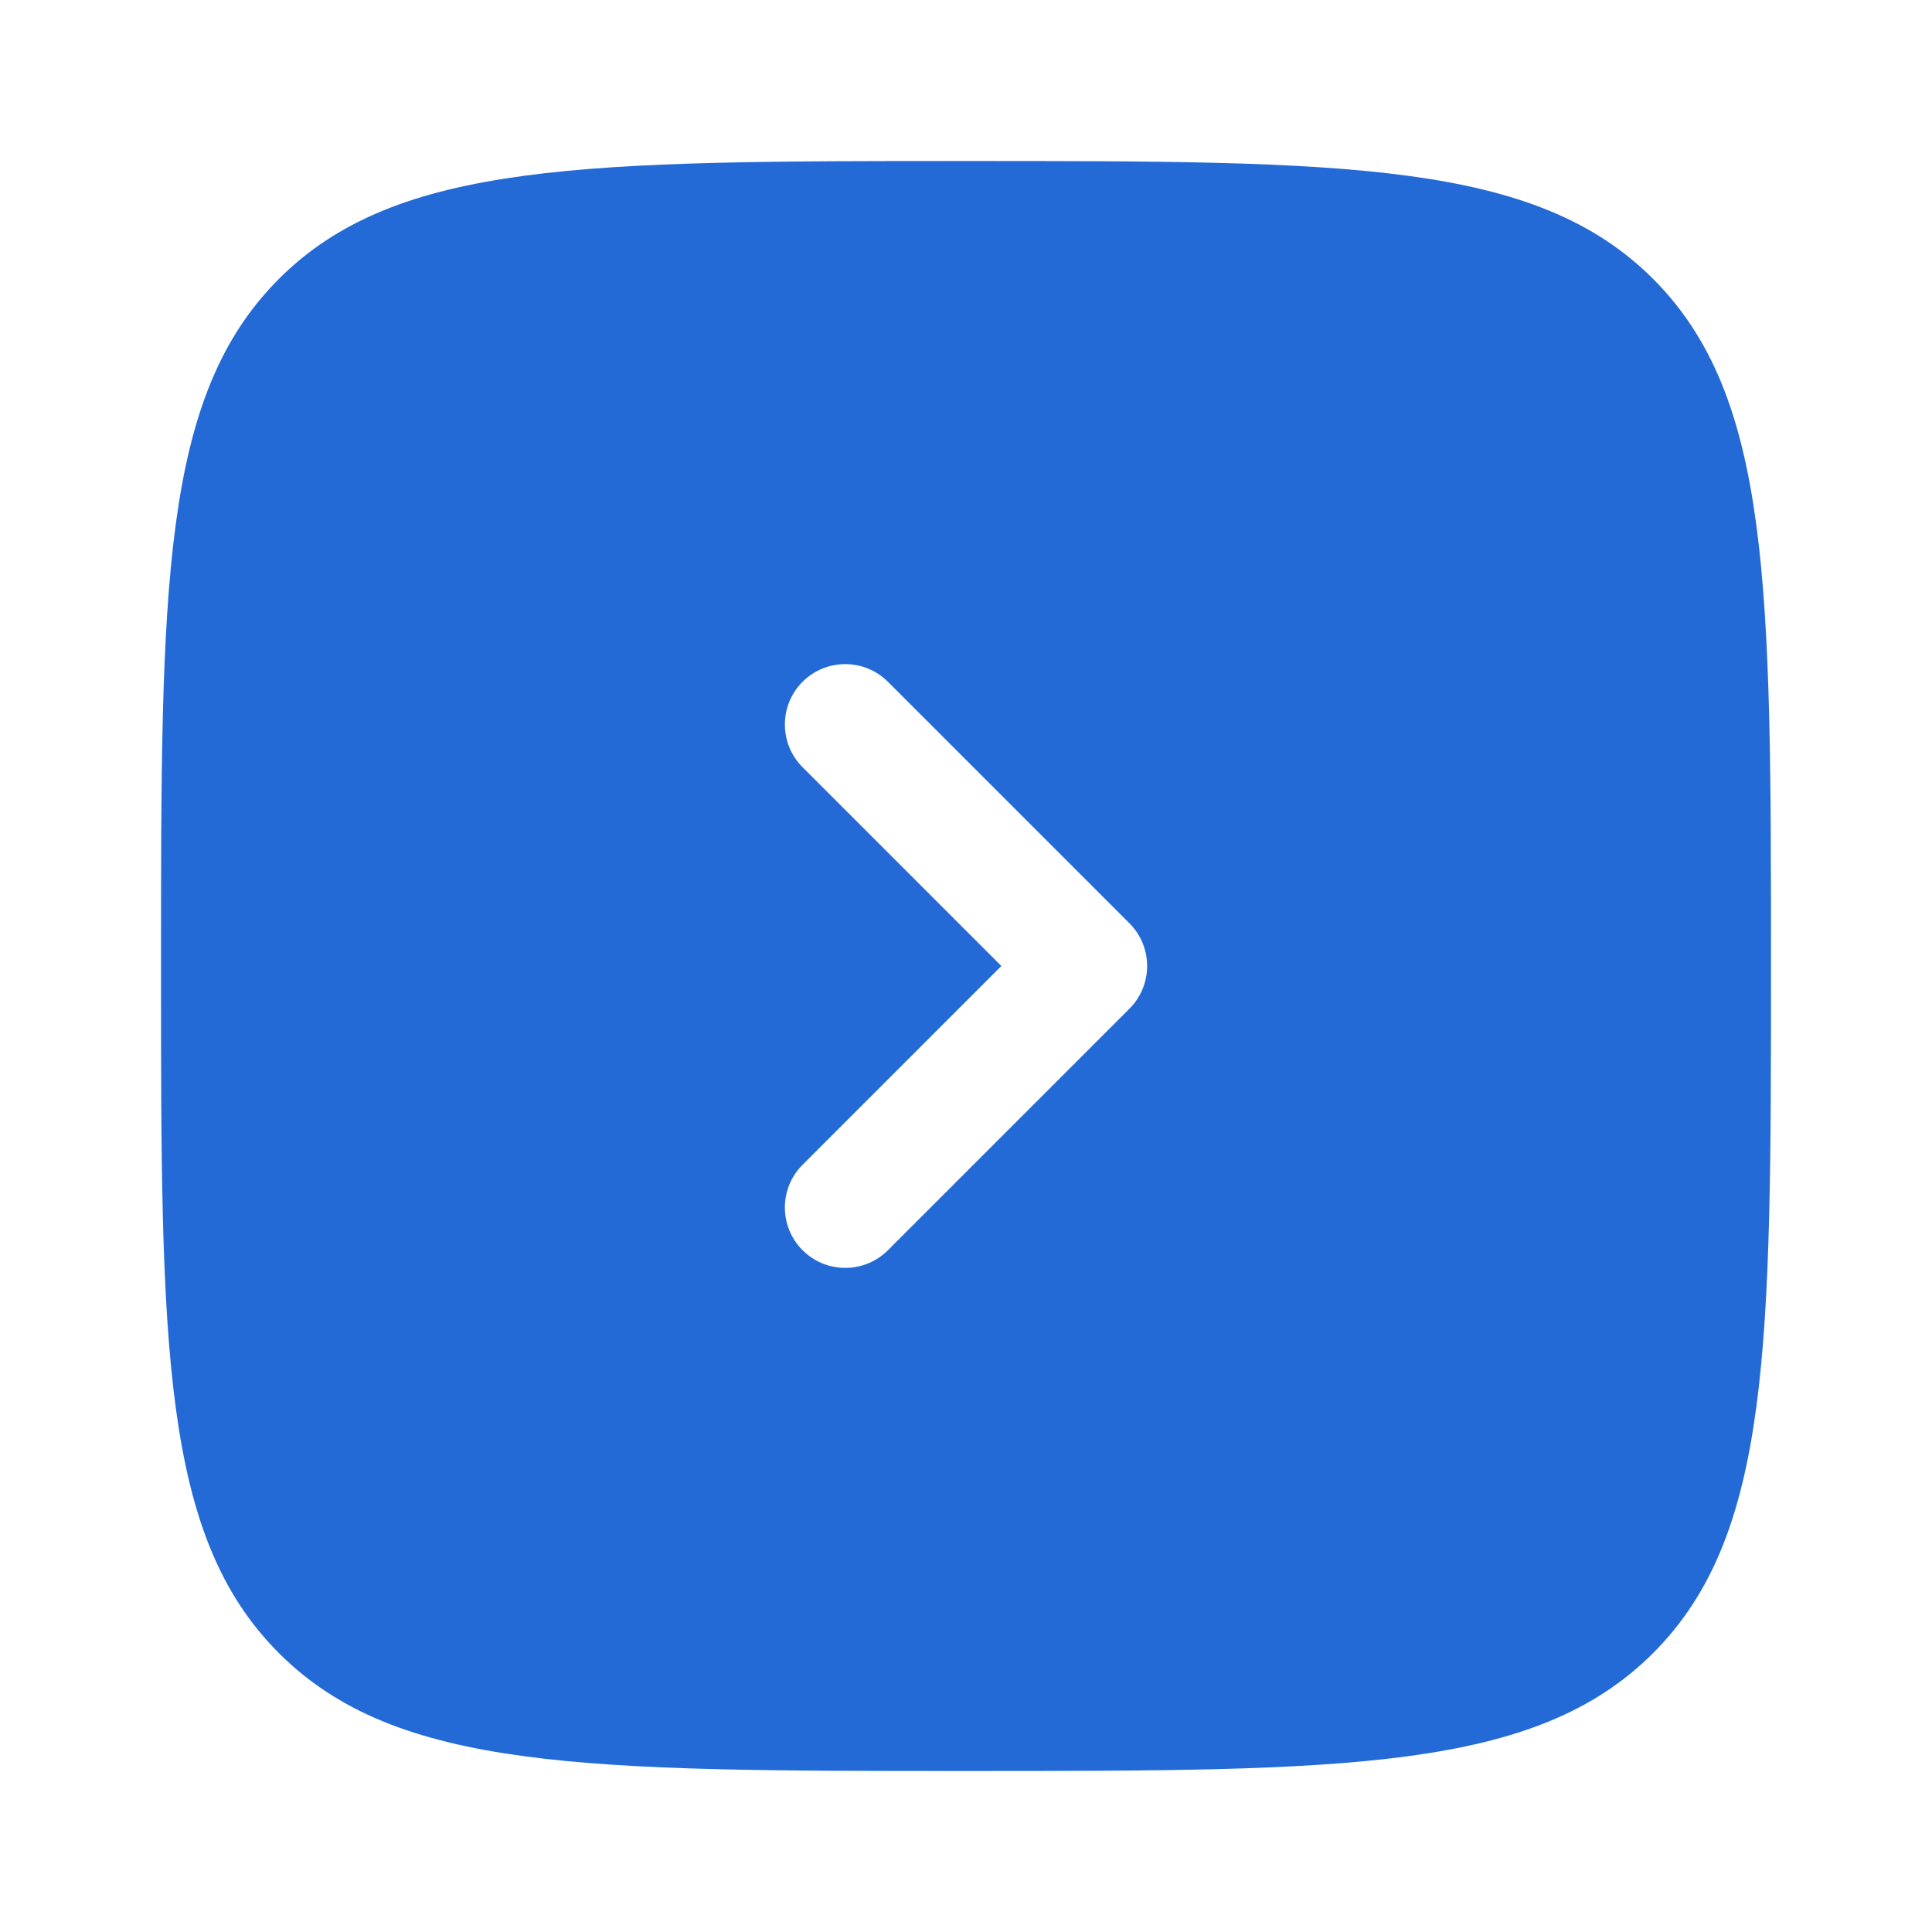<svg width="50" height="50" viewBox="0 0 50 50" fill="none" xmlns="http://www.w3.org/2000/svg">
<path fill-rule="evenodd" clip-rule="evenodd" d="M7.218 42.782C10.269 45.833 15.179 45.833 25 45.833C34.821 45.833 39.731 45.833 42.782 42.782C45.833 39.731 45.833 34.821 45.833 25C45.833 15.179 45.833 10.269 42.782 7.218C39.731 4.167 34.821 4.167 25 4.167C15.179 4.167 10.269 4.167 7.218 7.218C4.167 10.269 4.167 15.179 4.167 25C4.167 34.821 4.167 39.731 7.218 42.782ZM20.77 32.355C20.16 31.745 20.16 30.755 20.77 30.145L25.915 25L20.77 19.855C20.16 19.245 20.16 18.255 20.77 17.645C21.38 17.035 22.37 17.035 22.98 17.645L29.23 23.895C29.523 24.188 29.688 24.586 29.688 25C29.688 25.415 29.523 25.812 29.23 26.105L22.98 32.355C22.37 32.965 21.38 32.965 20.77 32.355Z" fill="#236AD7"/>
</svg>
